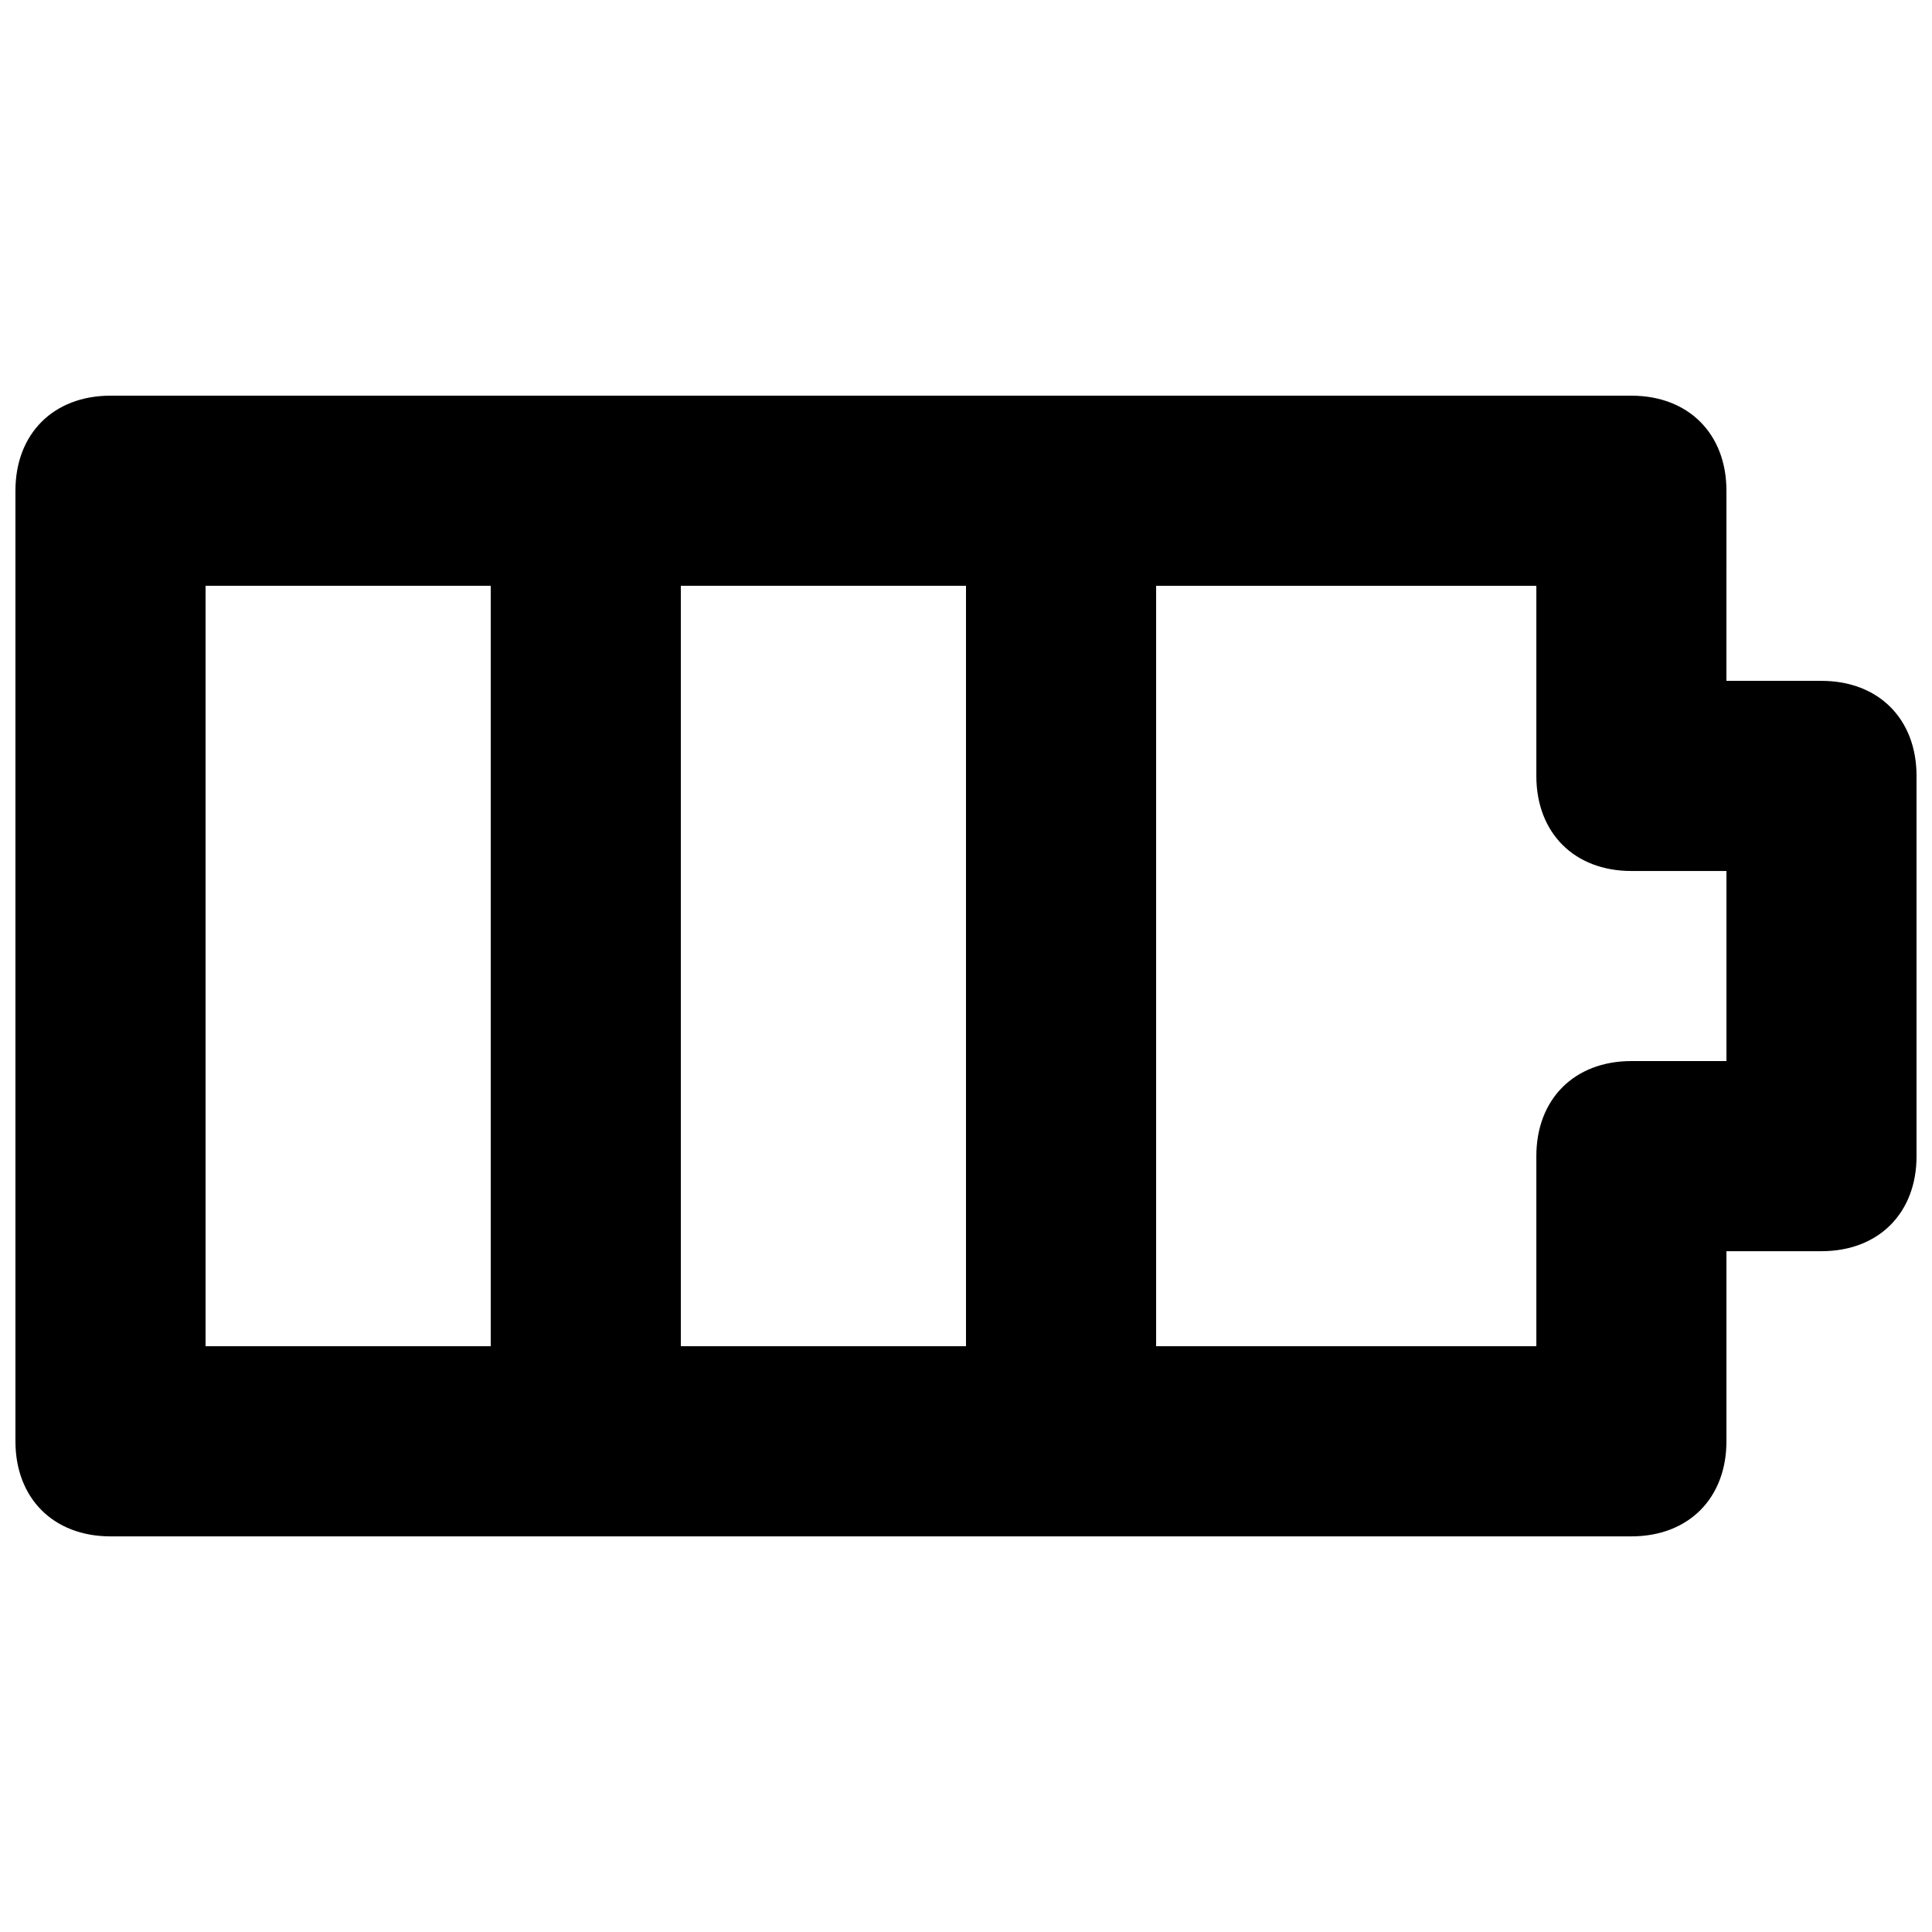 <?xml version="1.0" encoding="UTF-8"?>
<!-- Uploaded to: SVG Repo, www.svgrepo.com, Generator: SVG Repo Mixer Tools -->
<svg width="800px" height="800px" version="1.1" viewBox="144 144 512 512" xmlns="http://www.w3.org/2000/svg">
 <defs>
  <clipPath id="a">
   <path d="m148.09 248h503.81v304h-503.81z"/>
  </clipPath>
 </defs>
 <g clip-path="url(#a)">
  <path d="m626.71 324.43h-25.191l0.004-50.379c0-15.113-10.078-25.191-25.191-25.191h-403.05c-15.113 0-25.191 10.078-25.191 25.191v251.91c0 15.113 10.078 25.191 25.191 25.191h403.05c15.113 0 25.191-10.078 25.191-25.191v-50.383h25.191c15.113 0 25.191-10.078 25.191-25.191l-0.004-100.76c0-15.113-10.074-25.191-25.191-25.191zm-226.71-25.188v201.52h-75.574v-201.52zm-201.52 0h75.57v201.52h-75.57zm403.05 125.95h-25.191c-15.113 0-25.191 10.078-25.191 25.191v50.383h-100.76v-201.52h100.76v50.383c0 15.113 10.078 25.191 25.191 25.191h25.191z"/>
 </g>
</svg>